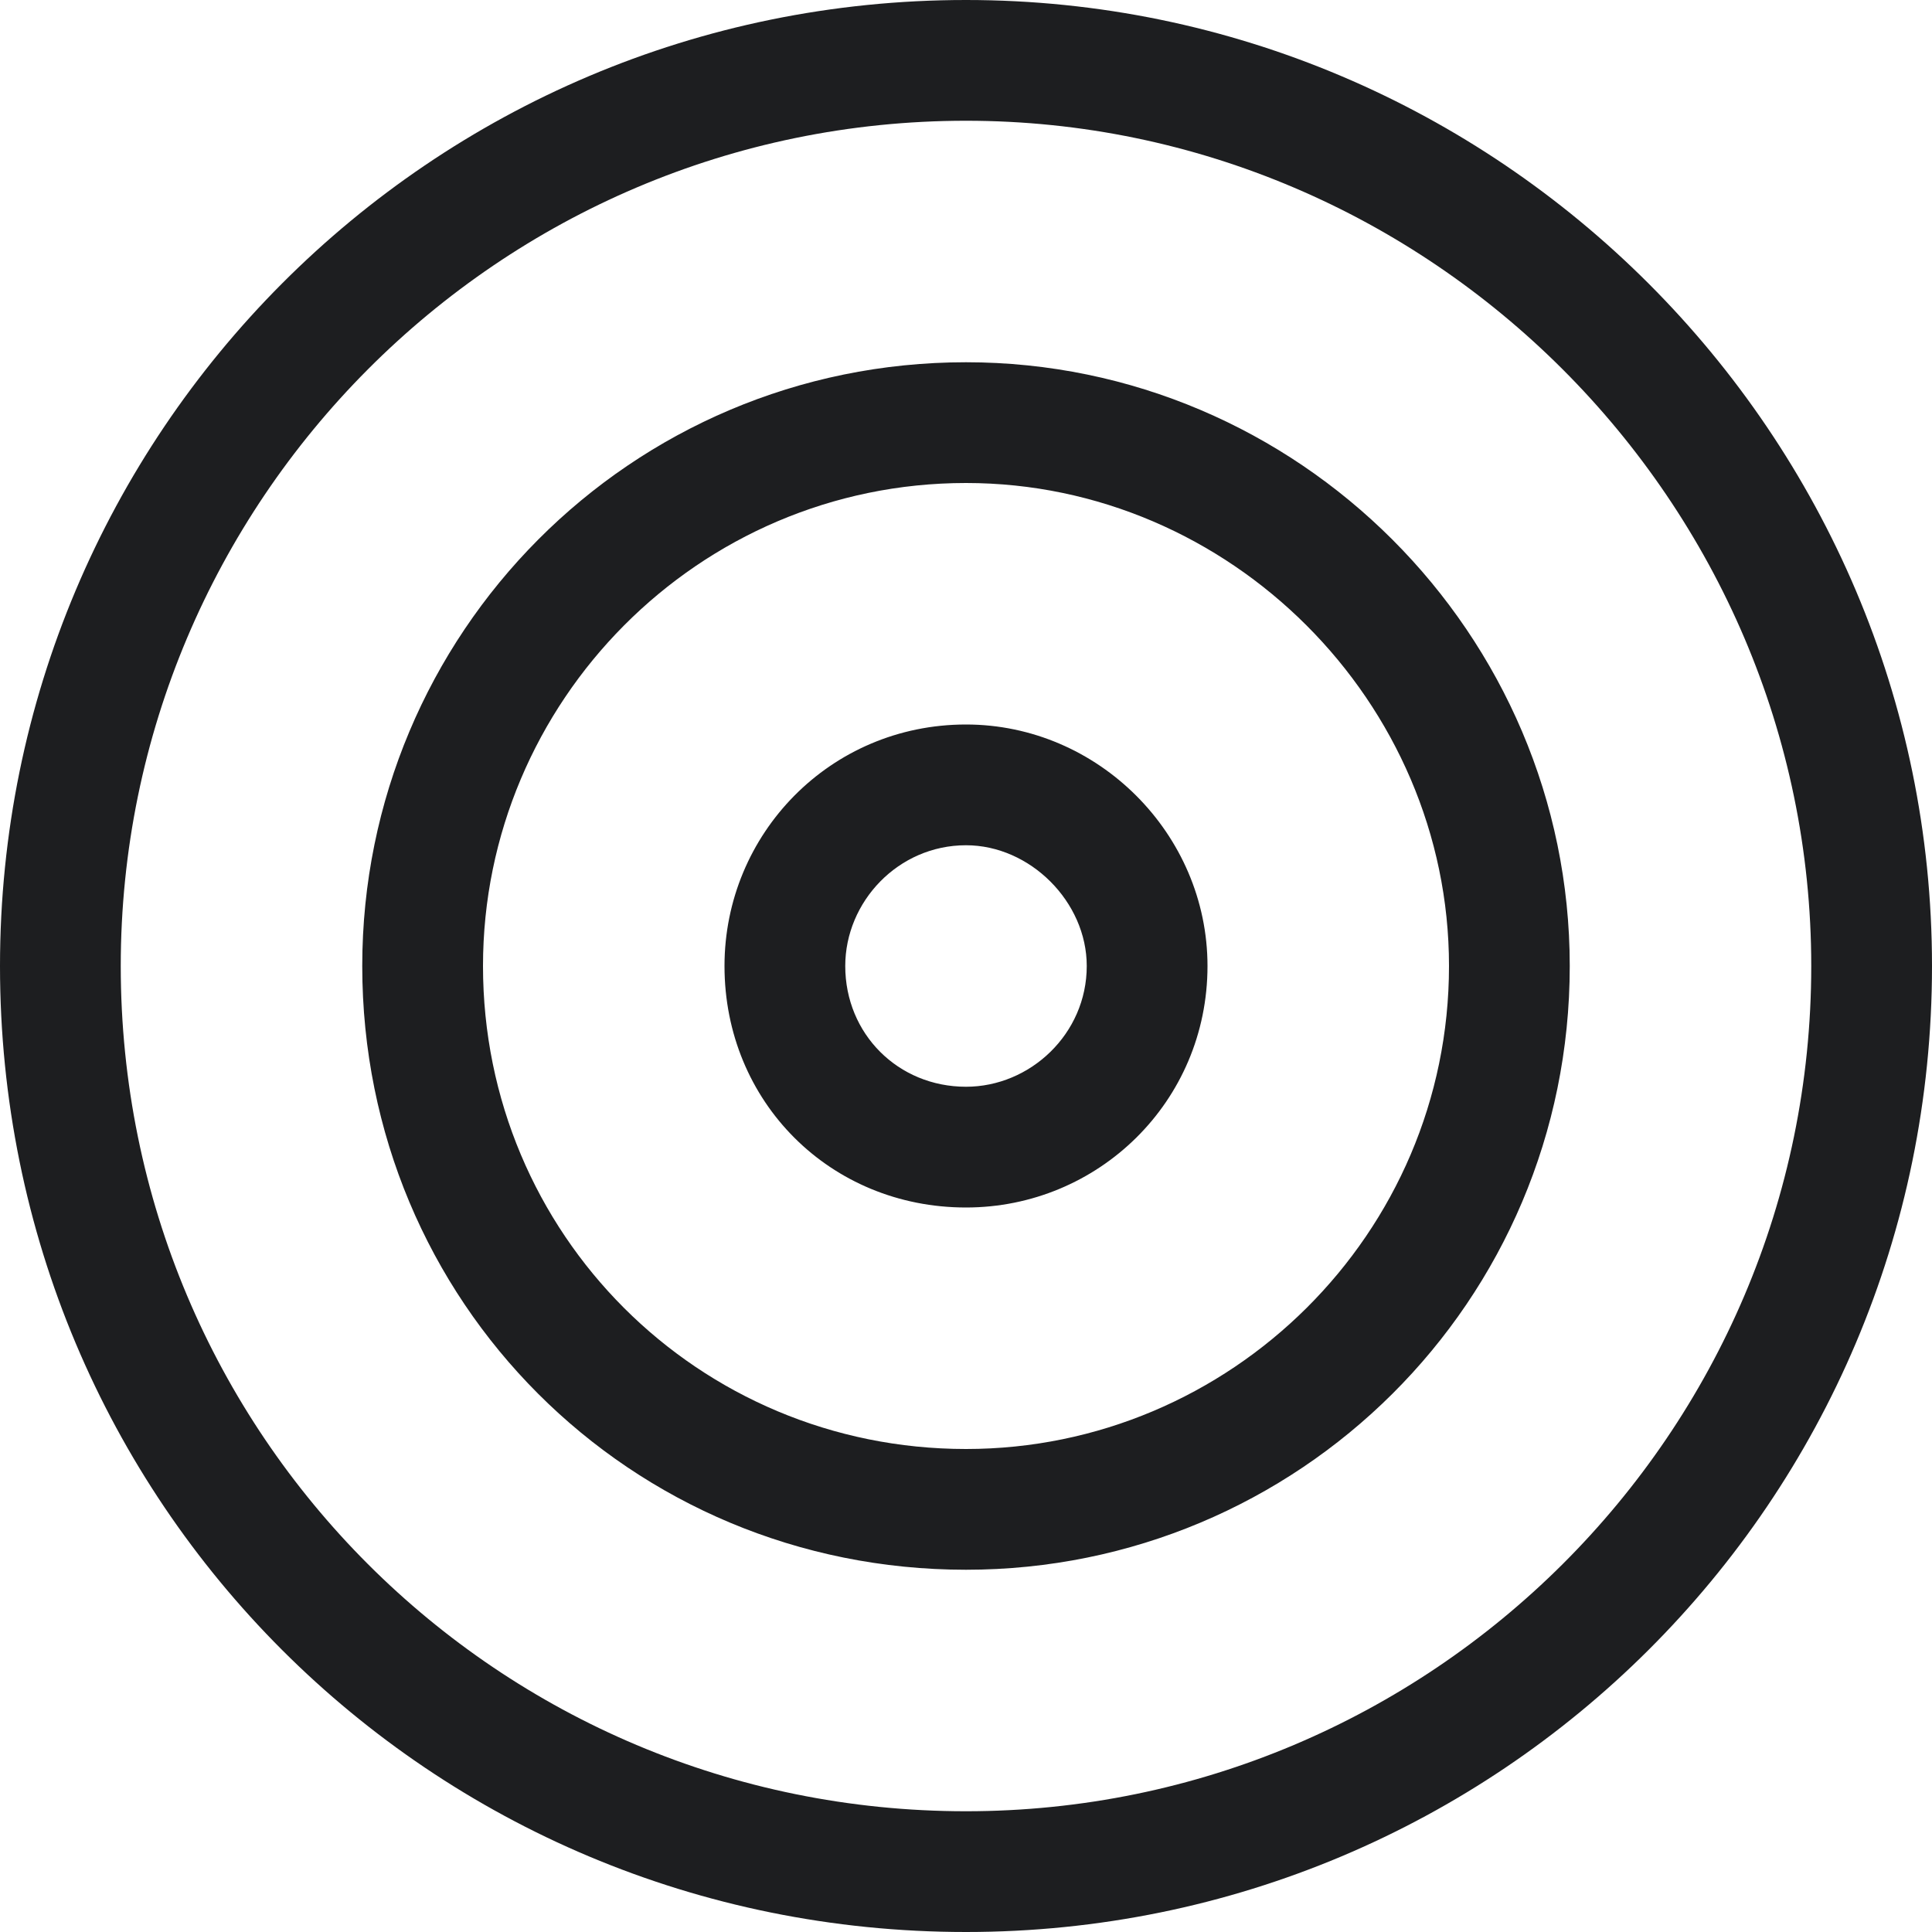 <svg width="40" height="40" viewBox="0 0 40 40" fill="none" xmlns="http://www.w3.org/2000/svg">
<path d="M15 20C15 17.266 17.188 15 20 15C22.734 15 25 17.266 25 20C25 22.812 22.734 25 20 25C17.188 25 15 22.812 15 20ZM20 22.5C21.328 22.5 22.5 21.406 22.5 20C22.5 18.672 21.328 17.5 20 17.5C18.594 17.5 17.5 18.672 17.5 20C17.5 21.406 18.594 22.5 20 22.5ZM7.5 20C7.5 13.125 13.047 7.5 20 7.5C26.875 7.5 32.5 13.125 32.5 20C32.5 26.953 26.875 32.5 20 32.5C13.047 32.5 7.5 26.953 7.5 20ZM20 30C25.469 30 30 25.547 30 20C30 14.531 25.469 10 20 10C14.453 10 10 14.531 10 20C10 25.547 14.453 30 20 30ZM40 20C40 31.094 31.016 40 20 40C8.906 40 0 31.094 0 20C0 8.984 8.906 0 20 0C31.016 0 40 8.984 40 20ZM20 2.5C10.312 2.5 2.5 10.391 2.5 20C2.5 29.688 10.312 37.5 20 37.5C29.609 37.5 37.5 29.688 37.5 20C37.5 10.391 29.609 2.5 20 2.5Z" fill="#1D1E20"/>
</svg>

